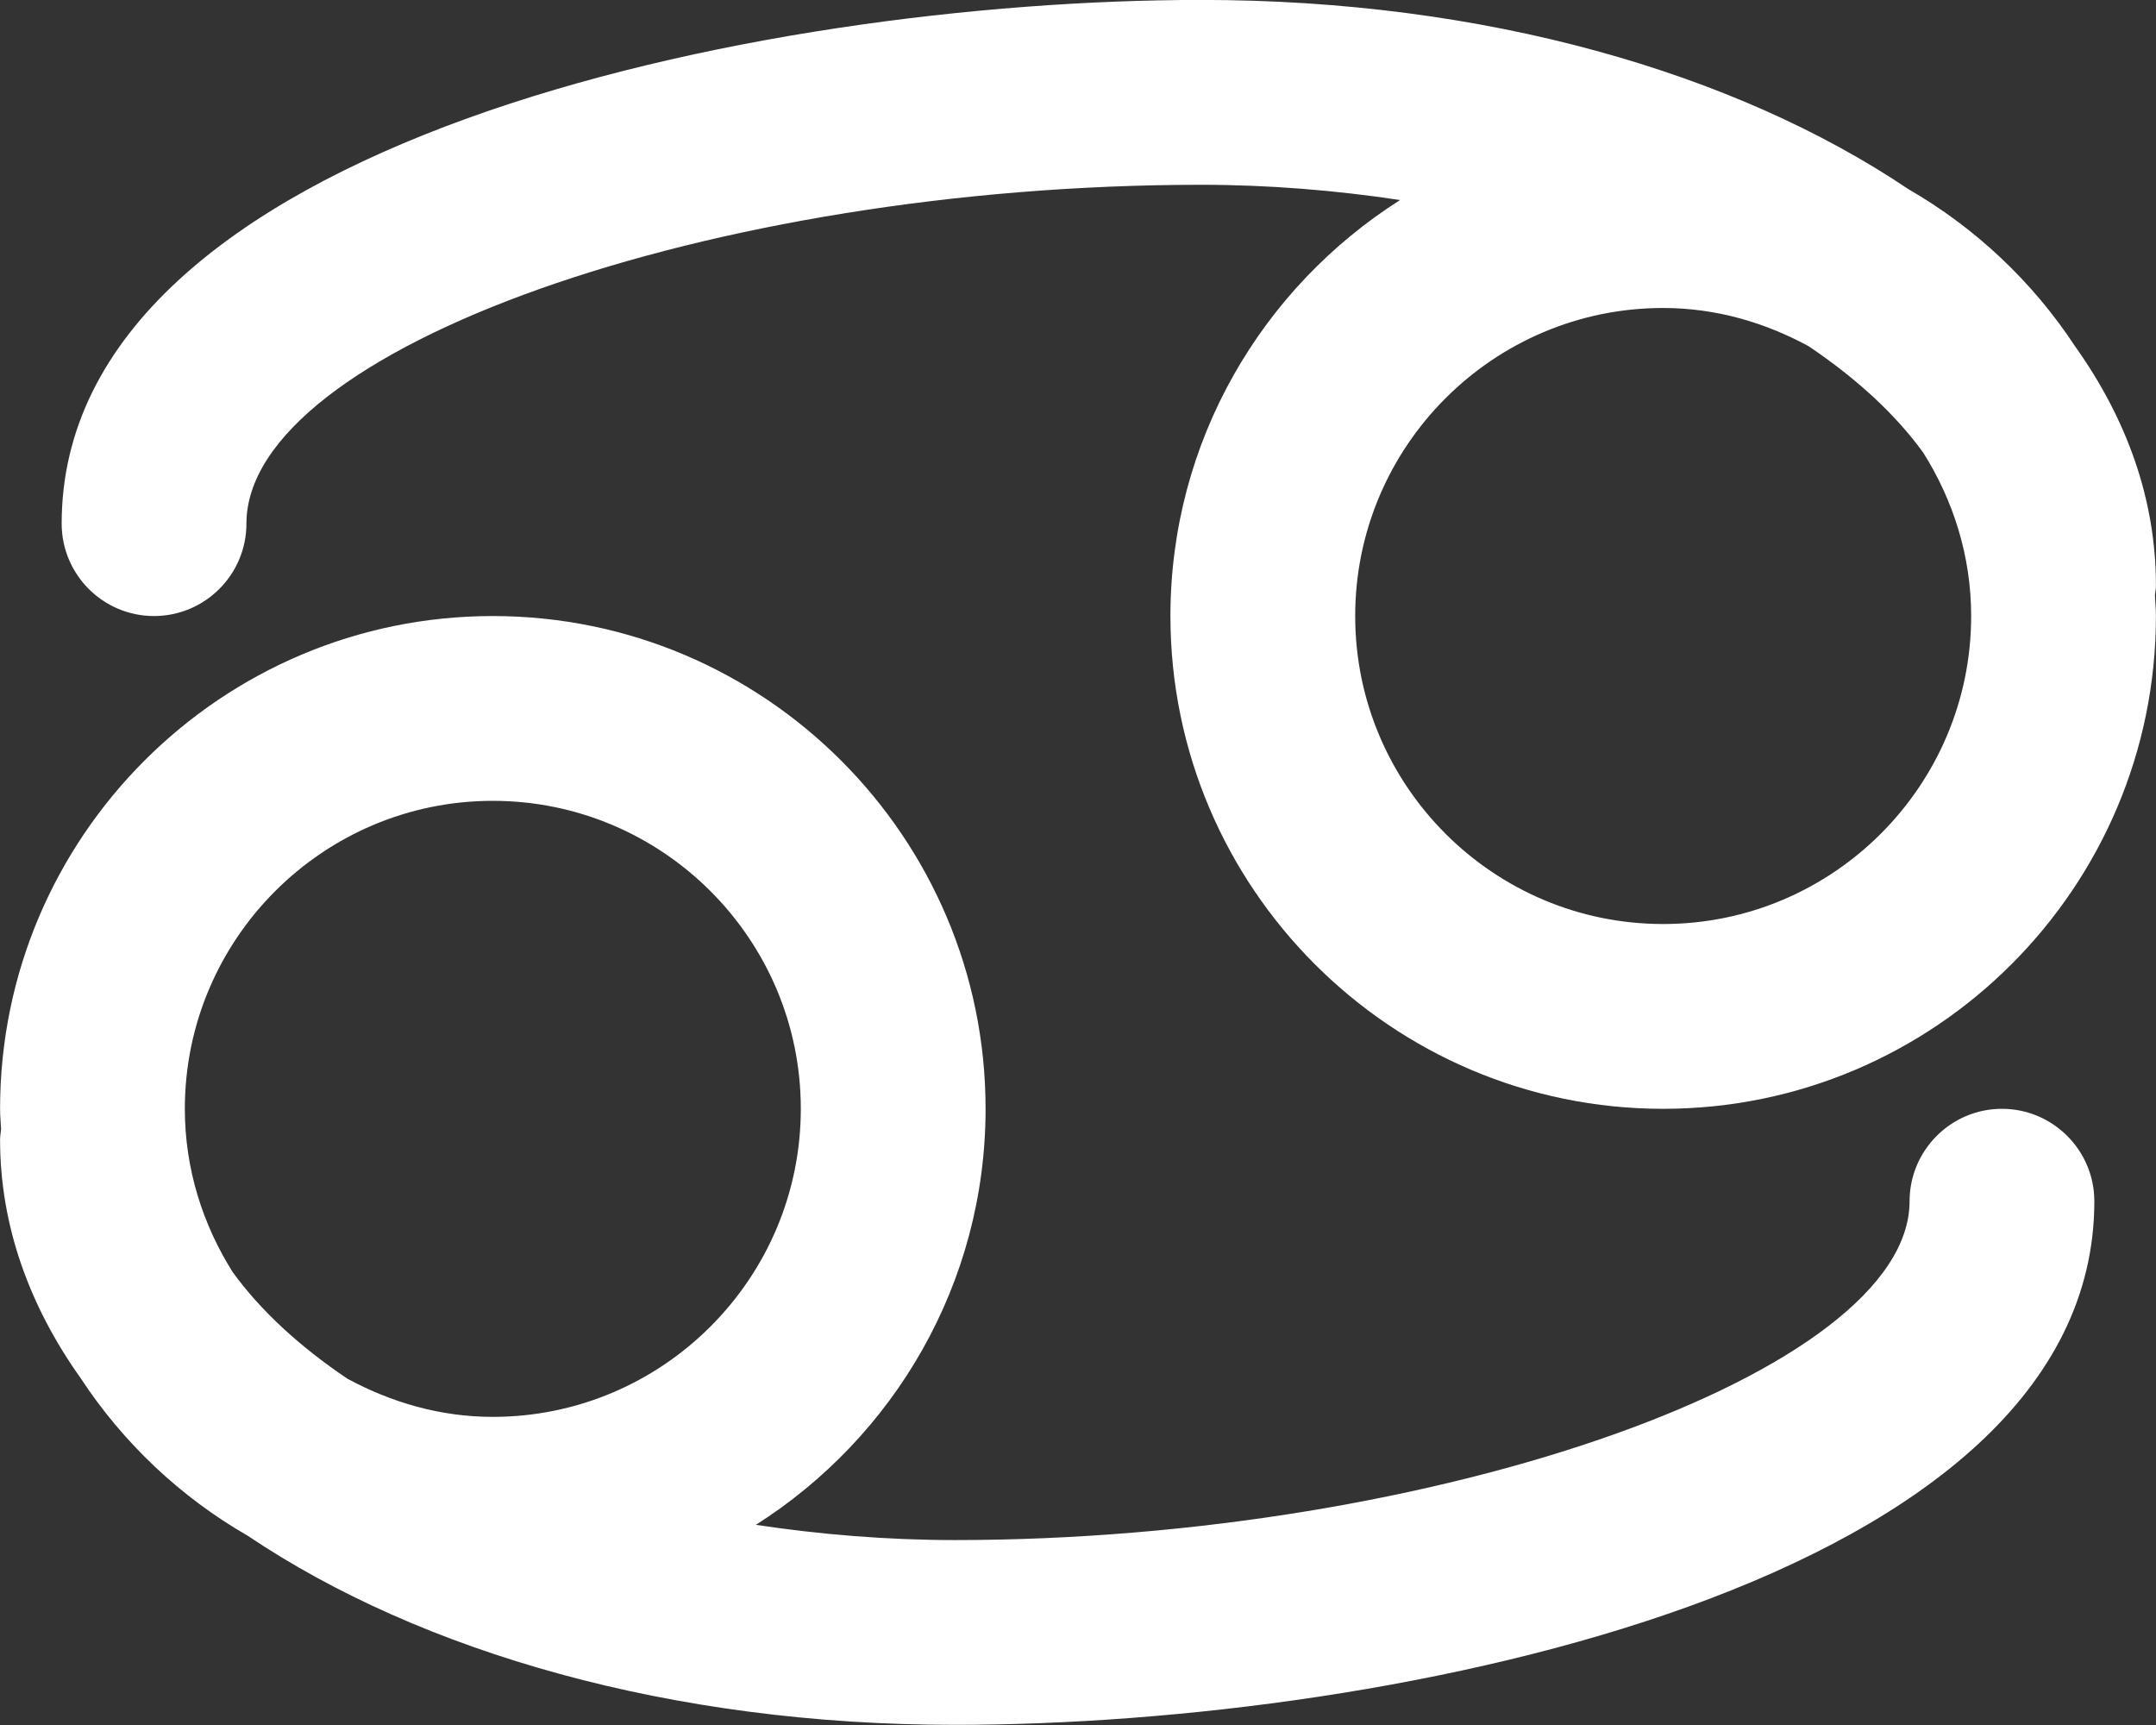 <svg xmlns="http://www.w3.org/2000/svg" xmlns:xlink="http://www.w3.org/1999/xlink" preserveAspectRatio="xMidYMid" width="30" height="24" viewBox="0 0 30 24">
  <rect x="0" y="0" width="30" height="24" fill="#333333" stroke="none"/>
  <defs>
    <style>
      .cls-1 {
        fill: #fff;
        fill-rule: evenodd;
      }
    </style>
  </defs>
  <path d="M29.999,8.571 C29.999,12.351 26.923,15.427 23.142,15.427 C19.362,15.427 16.286,12.351 16.286,8.571 C16.286,6.136 17.564,4.000 19.482,2.783 C18.591,2.649 17.664,2.571 16.714,2.571 C9.885,2.571 3.429,4.862 3.429,7.285 C3.429,7.994 2.852,8.571 2.143,8.571 C1.434,8.571 0.858,7.994 0.858,7.285 C0.858,1.978 10.584,-0.001 16.714,-0.001 C20.659,-0.001 24.140,1.008 26.552,2.630 C27.488,3.169 28.285,3.921 28.876,4.821 C29.595,5.831 29.999,6.952 29.999,8.142 C29.999,8.191 29.990,8.237 29.985,8.285 C29.989,8.380 29.999,8.474 29.999,8.571 ZM26.762,6.299 C26.376,5.765 25.835,5.267 25.165,4.816 C24.560,4.488 23.878,4.285 23.142,4.285 C20.779,4.285 18.857,6.207 18.857,8.571 C18.857,10.933 20.779,12.856 23.142,12.856 C25.505,12.856 27.428,10.933 27.428,8.571 C27.428,7.734 27.178,6.960 26.762,6.299 ZM6.857,8.571 C10.638,8.571 13.714,11.646 13.714,15.427 C13.714,17.862 12.435,19.998 10.518,21.215 C11.409,21.349 12.336,21.427 13.286,21.427 C19.990,21.427 26.571,19.092 26.571,16.713 C26.571,16.004 27.148,15.427 27.856,15.427 C28.565,15.427 29.142,16.004 29.142,16.713 C29.142,22.021 19.416,23.998 13.286,23.998 C9.341,23.998 5.860,22.989 3.447,21.367 C2.512,20.829 1.715,20.077 1.124,19.177 C0.405,18.167 0.001,17.046 0.001,15.856 C0.001,15.807 0.010,15.761 0.015,15.713 C0.011,15.618 0.001,15.524 0.001,15.427 C0.001,11.646 3.077,8.571 6.857,8.571 ZM3.238,17.699 C3.624,18.232 4.165,18.731 4.834,19.182 C5.439,19.509 6.122,19.713 6.857,19.713 C9.220,19.713 11.143,17.790 11.143,15.427 C11.143,13.065 9.220,11.142 6.857,11.142 C4.495,11.142 2.572,13.065 2.572,15.427 C2.572,16.264 2.822,17.039 3.238,17.699 Z" class="cls-1"/>
</svg>
